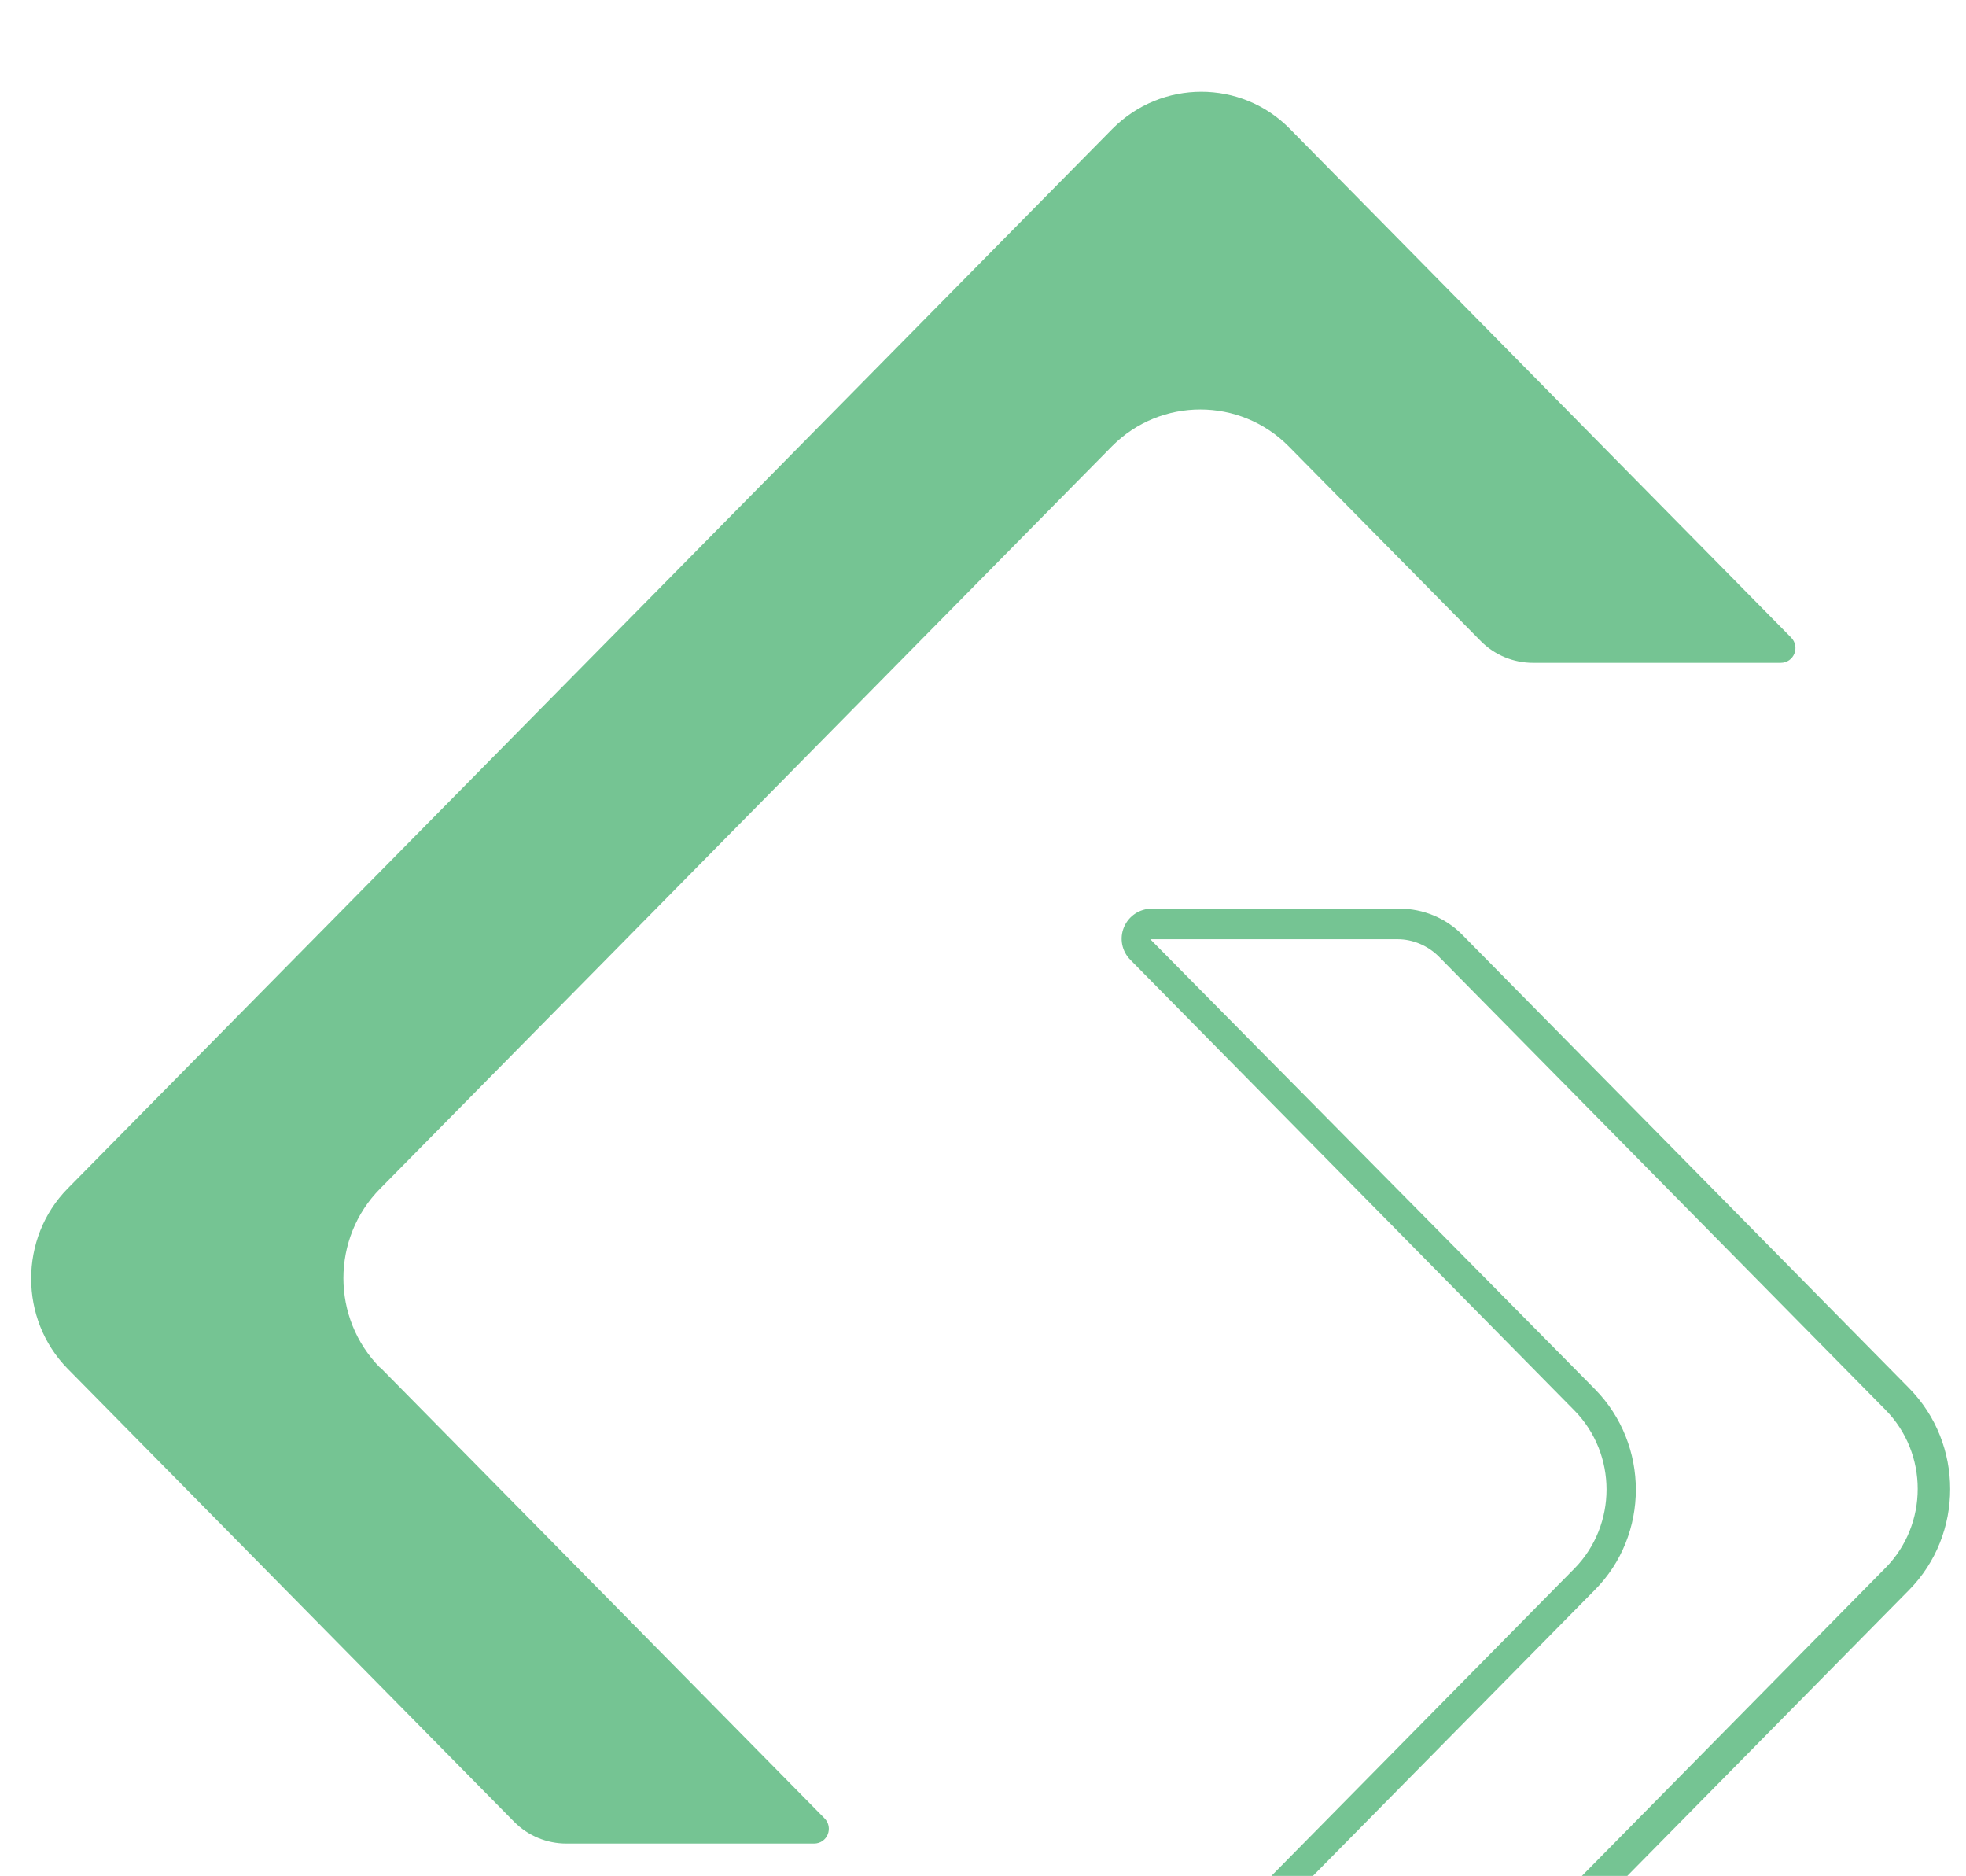 <?xml version="1.0" encoding="UTF-8"?>
<svg id="Layer_1" xmlns="http://www.w3.org/2000/svg" version="1.1" viewBox="0 0 456 435">
  <!-- Generator: Adobe Illustrator 29.7.1, SVG Export Plug-In . SVG Version: 2.1.1 Build 8)  -->
  <defs>
    <style>
      .st0 {
        fill: #75c493;
      }
    </style>
  </defs>
  <path class="st0" d="M88.2,317.2c-11.4-11.5-11.4-30.1,0-41.6l169.7-172.1c11.3-11.4,29.7-11.4,41,0l44.6,45.2c3.2,3.2,7.5,5,12.1,5h57.4c3.1,0,4.6-3.7,2.4-5.9l-116.2-117.9c-11.3-11.5-29.8-11.5-41.2,0L15.7,275.6c-11.3,11.5-11.3,30.3,0,41.8l103.6,105.1c3.2,3.2,7.5,5,12.1,5h57.4c3.1,0,4.6-3.7,2.4-5.9l-103-104.5Z"/>
  <path class="st0" d="M177.2,624c-8.8,0-17-3.4-23.1-9.7l-116.2-117.9c-2-2-2.6-5-1.5-7.6,1.1-2.6,3.6-4.3,6.5-4.3h57.4c5.5,0,10.8,2.2,14.6,6.1l44.6,45.2c4.8,4.8,11.2,7.5,18,7.5s13.2-2.7,18-7.5l169.7-172.1c9.9-10.1,9.9-26.5,0-36.6h0l-103-104.5c-2-2-2.6-5-1.5-7.6,1.1-2.6,3.6-4.3,6.5-4.3h57.4c5.5,0,10.8,2.2,14.6,6.1l103.6,105.1c12.7,12.9,12.7,33.9,0,46.8l-242.2,245.7c-6.2,6.2-14.4,9.7-23.1,9.7ZM42.8,491.6l116.3,117.7c4.8,4.9,11.2,7.5,18,7.5s13.2-2.7,18-7.5l242.2-245.7c10-10.1,10-26.6,0-36.7l-103.6-105.1c-2.5-2.5-6-4-9.5-4h-57.4l103.1,104.3c12.7,12.9,12.7,33.8,0,46.6l-169.7,172.1c-6.1,6.2-14.3,9.6-23,9.6s-16.9-3.4-23.1-9.6l-44.6-45.2c-2.5-2.5-6-4-9.5-4h-57.4Z"/>
</svg>